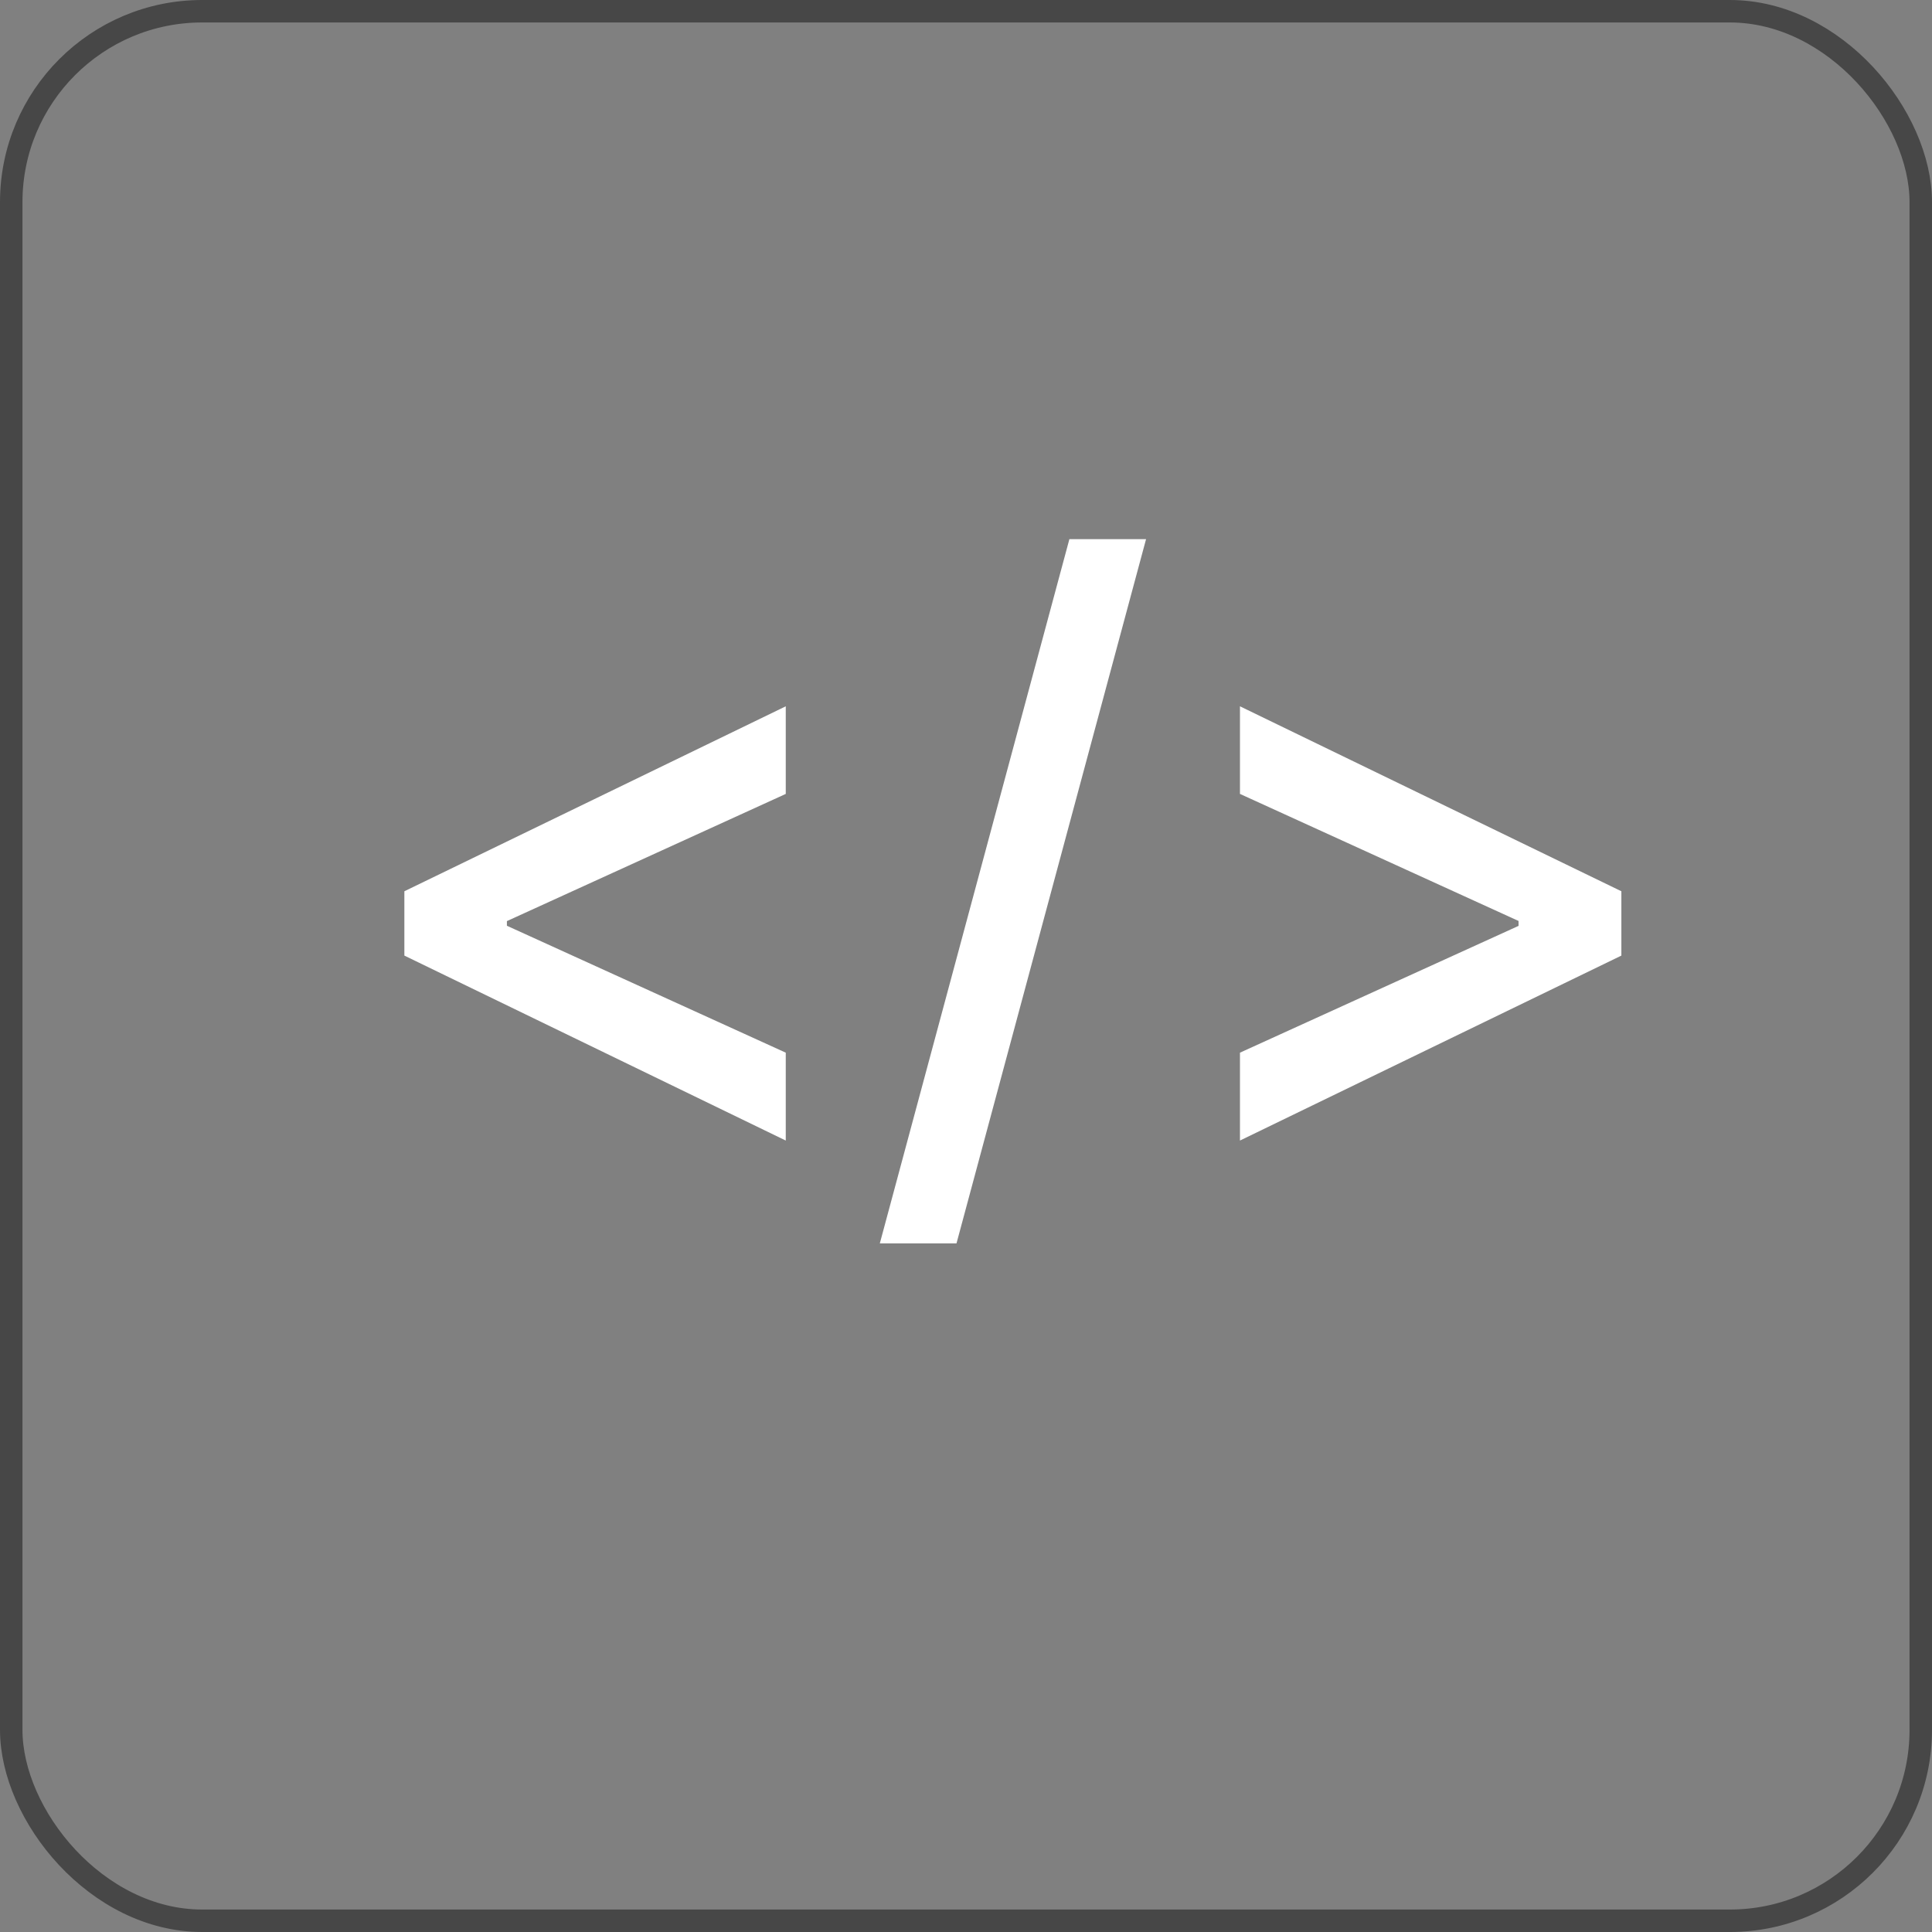 <svg width="86" height="86" viewBox="0 0 86 86" fill="none" xmlns="http://www.w3.org/2000/svg">
<rect x="0" y="0" width="86" height="86" fill="#808080" stroke="none"/>
<rect x="0.5" y="0.5" width="85" height="85" rx="8.5" stroke="#474747"/>
<path d="M18 42.537V39.673L34.977 31.44V35.34L22.449 41.054L22.564 40.824V41.374L22.449 41.156L34.977 46.858V50.77L18 42.537Z" fill="white"/>
<path d="M51.015 24L42.577 55.347H39.164L47.602 24H51.015Z" fill="white"/>
<path d="M72.173 42.537L55.195 50.77V46.858L67.724 41.156L67.596 41.374V40.824L67.724 41.054L55.195 35.34V31.44L72.173 39.673V42.537Z" fill="white"/>
</svg>
